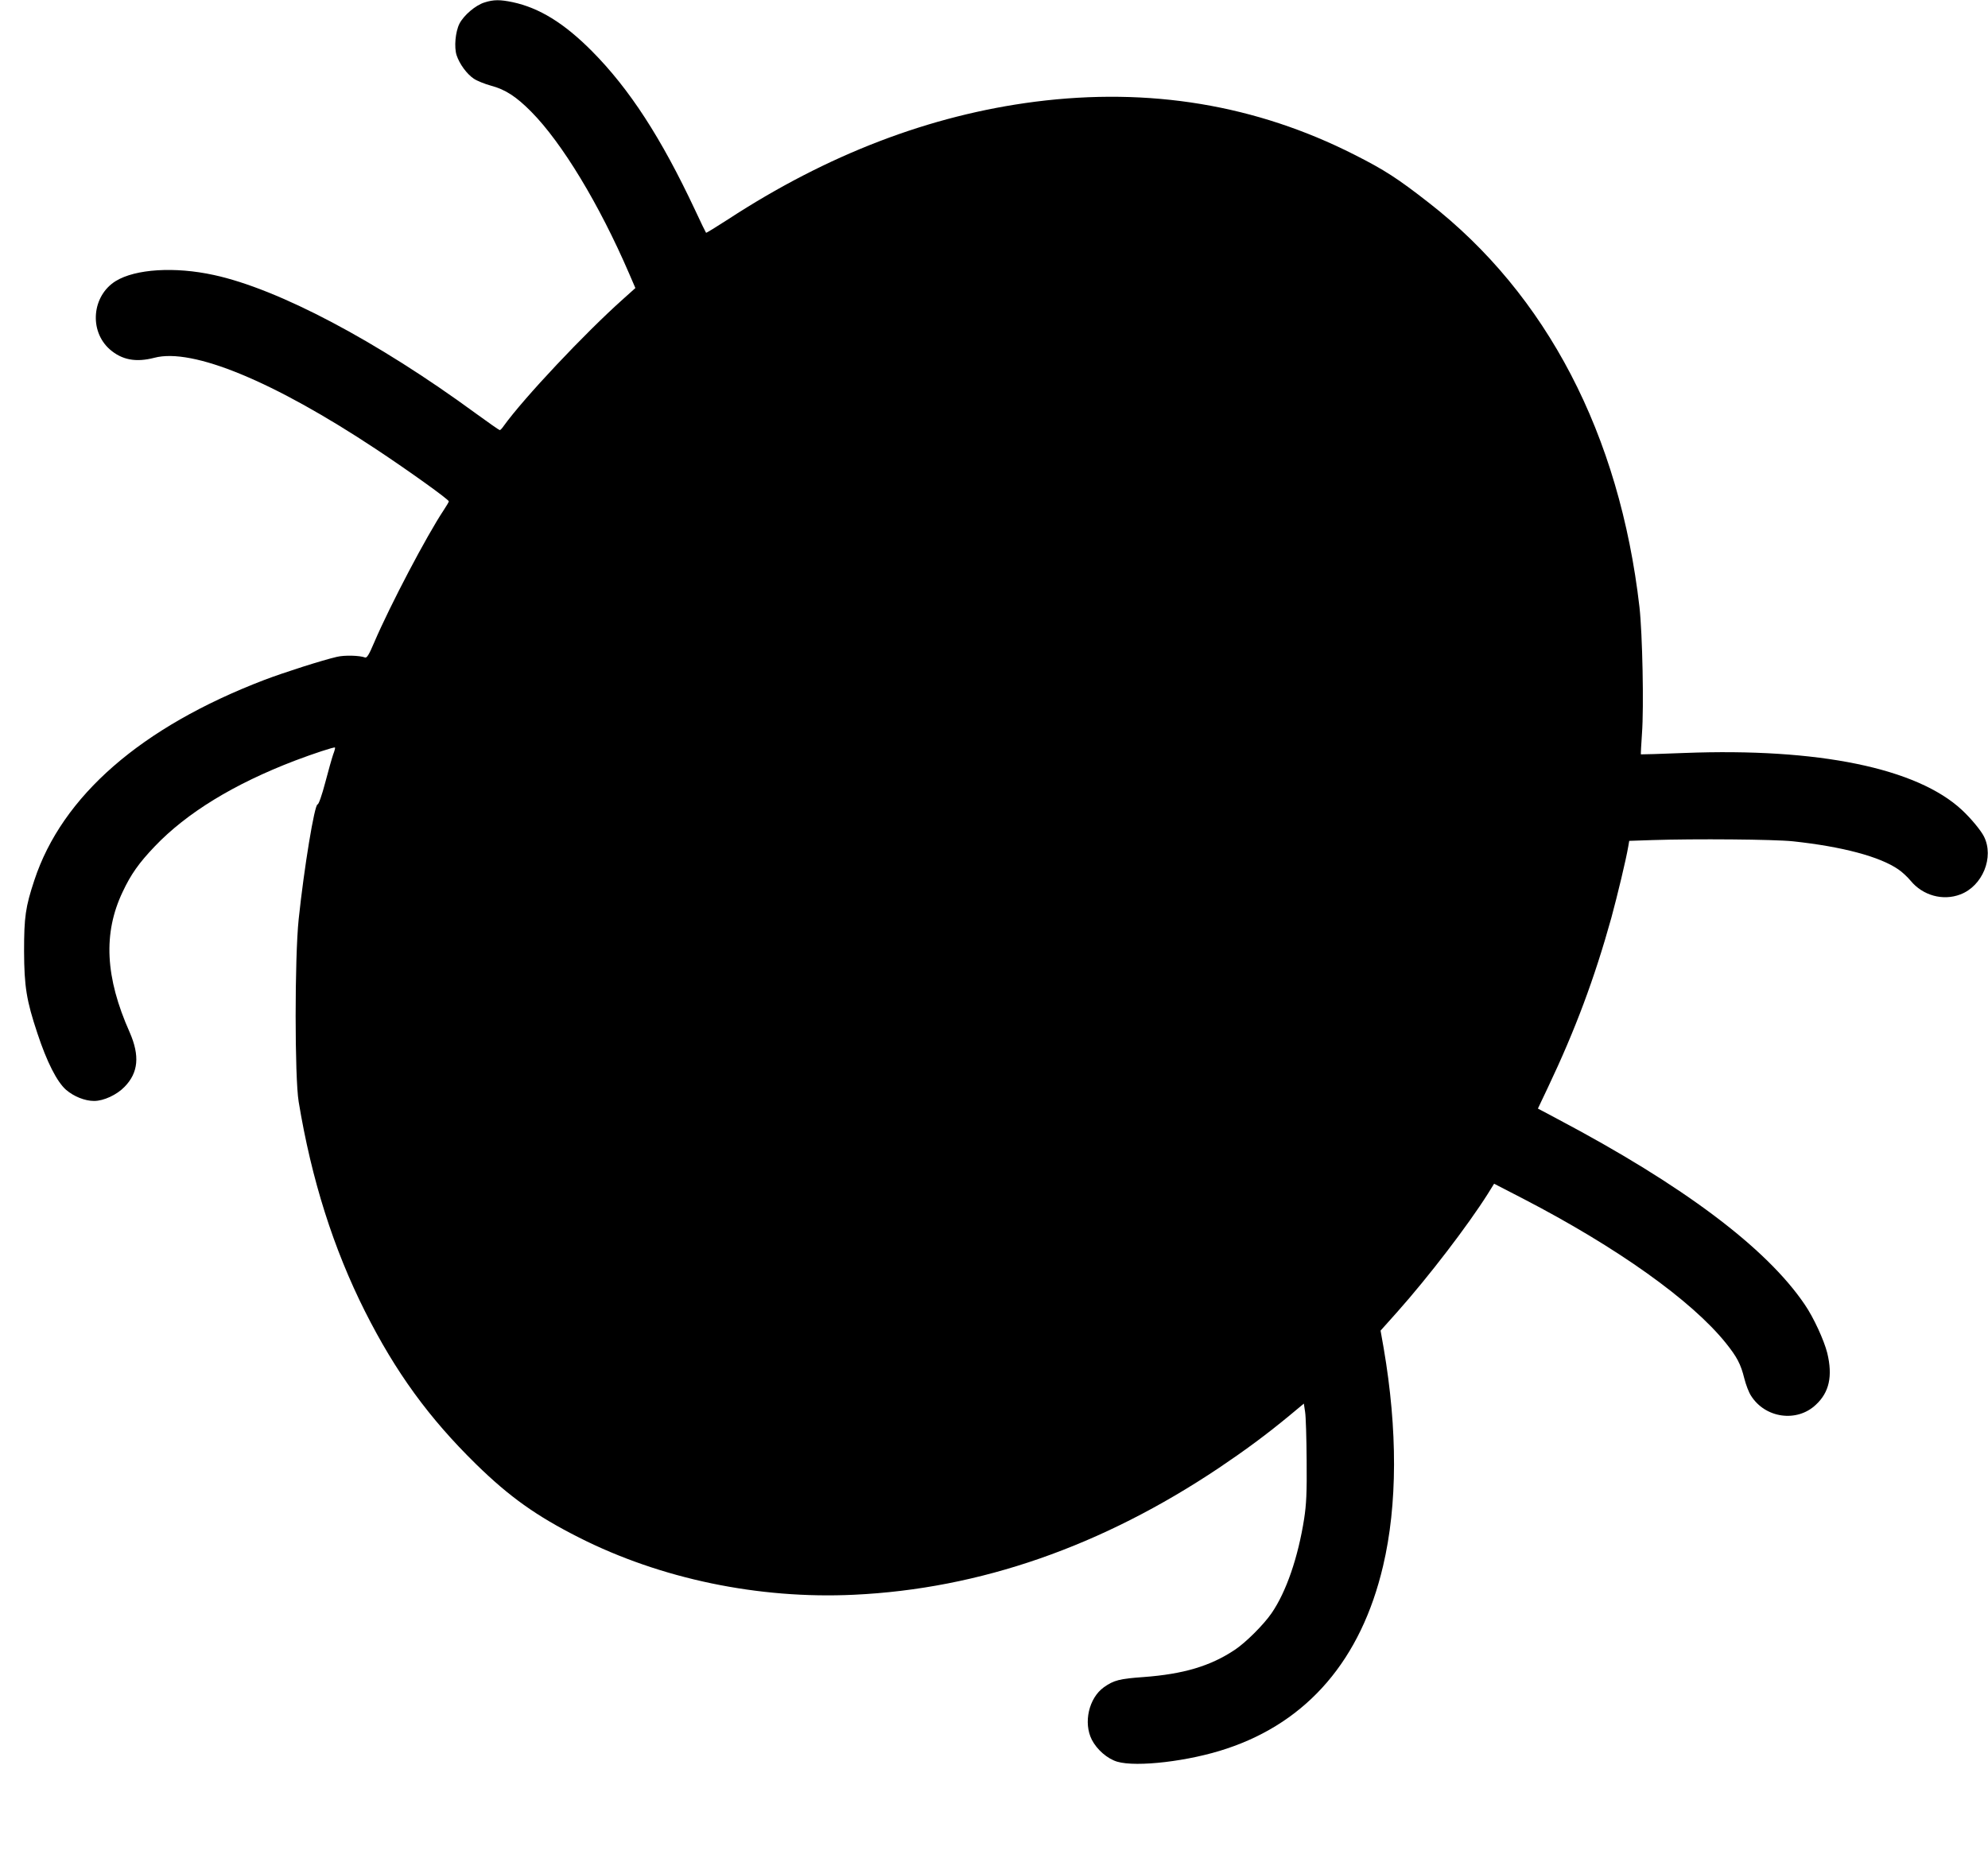 <?xml version="1.0" standalone="no"?>
<!DOCTYPE svg PUBLIC "-//W3C//DTD SVG 20010904//EN"
 "http://www.w3.org/TR/2001/REC-SVG-20010904/DTD/svg10.dtd">
<svg version="1.0" xmlns="http://www.w3.org/2000/svg"
 width="1280pt" height="1199pt" viewBox="0 0 1280 1199"
 preserveAspectRatio="xMidYMid meet">
<g transform="translate(0,1199) scale(0.1,-0.1)"
fill="#000000" stroke="none">
<path d="M3119 11974 c-56 -17 -133 -82 -161 -137 -26 -52 -35 -151 -18 -203
19 -57 66 -121 111 -151 21 -14 71 -34 111 -45 91 -24 162 -70 258 -167 199
-201 438 -596 630 -1041 l41 -95 -78 -70 c-247 -220 -640 -638 -769 -817 -10
-15 -22 -28 -26 -28 -4 0 -74 49 -155 108 -636 466 -1270 801 -1686 891 -252
55 -505 39 -632 -39 -153 -95 -173 -321 -38 -440 78 -68 168 -85 287 -54 245
65 769 -152 1431 -591 211 -140 465 -322 465 -334 0 -3 -15 -29 -33 -56 -108
-162 -344 -610 -448 -853 -33 -78 -47 -101 -59 -96 -34 13 -131 16 -181 4 -95
-22 -339 -100 -468 -149 -793 -304 -1301 -747 -1480 -1290 -57 -172 -66 -237
-66 -456 1 -228 15 -317 86 -530 61 -185 126 -312 184 -363 50 -43 121 -72
181 -72 61 0 146 39 196 91 89 91 99 200 33 351 -158 354 -172 639 -45 905 53
113 105 186 206 292 206 216 509 402 904 553 116 44 252 89 257 84 2 -2 -3
-22 -12 -45 -8 -23 -31 -105 -51 -181 -21 -80 -42 -140 -49 -140 -20 0 -87
-408 -122 -740 -26 -248 -26 -1019 0 -1175 83 -503 224 -946 427 -1350 198
-393 412 -687 716 -985 215 -210 386 -332 663 -472 526 -266 1156 -397 1769
-368 811 38 1597 312 2352 818 168 113 302 212 450 334 l95 79 8 -53 c5 -29 9
-170 10 -313 2 -207 -2 -284 -16 -375 -39 -249 -115 -471 -210 -609 -51 -74
-166 -189 -237 -236 -158 -105 -331 -156 -587 -175 -154 -11 -191 -20 -256
-66 -96 -69 -133 -228 -77 -338 33 -64 100 -122 163 -141 125 -37 465 3 705
84 523 174 866 575 1007 1176 93 393 94 878 4 1403 l-20 113 109 122 c201 226
452 554 581 758 l41 66 188 -97 c602 -312 1083 -654 1304 -929 72 -90 96 -135
119 -228 10 -40 29 -90 43 -111 91 -145 295 -174 417 -59 87 80 110 185 74
334 -21 83 -88 229 -145 312 -247 365 -784 768 -1592 1195 l-126 67 65 137
c176 371 299 700 408 1092 39 144 95 376 109 460 l6 35 148 5 c275 9 784 5
907 -8 316 -34 558 -98 678 -181 24 -16 59 -49 79 -73 78 -95 208 -131 320
-88 143 54 219 240 152 373 -20 40 -85 118 -142 171 -290 270 -925 400 -1786
367 -154 -6 -280 -10 -281 -9 -1 2 2 62 7 133 13 171 3 645 -16 815 -128 1112
-597 2013 -1356 2604 -201 157 -286 212 -480 310 -633 321 -1318 435 -2055
341 -677 -87 -1336 -339 -1978 -758 -76 -49 -139 -88 -141 -86 -2 2 -34 67
-70 145 -219 467 -423 781 -665 1025 -179 180 -338 278 -510 315 -82 17 -123
17 -182 -2z"/>
</g>
</svg>
